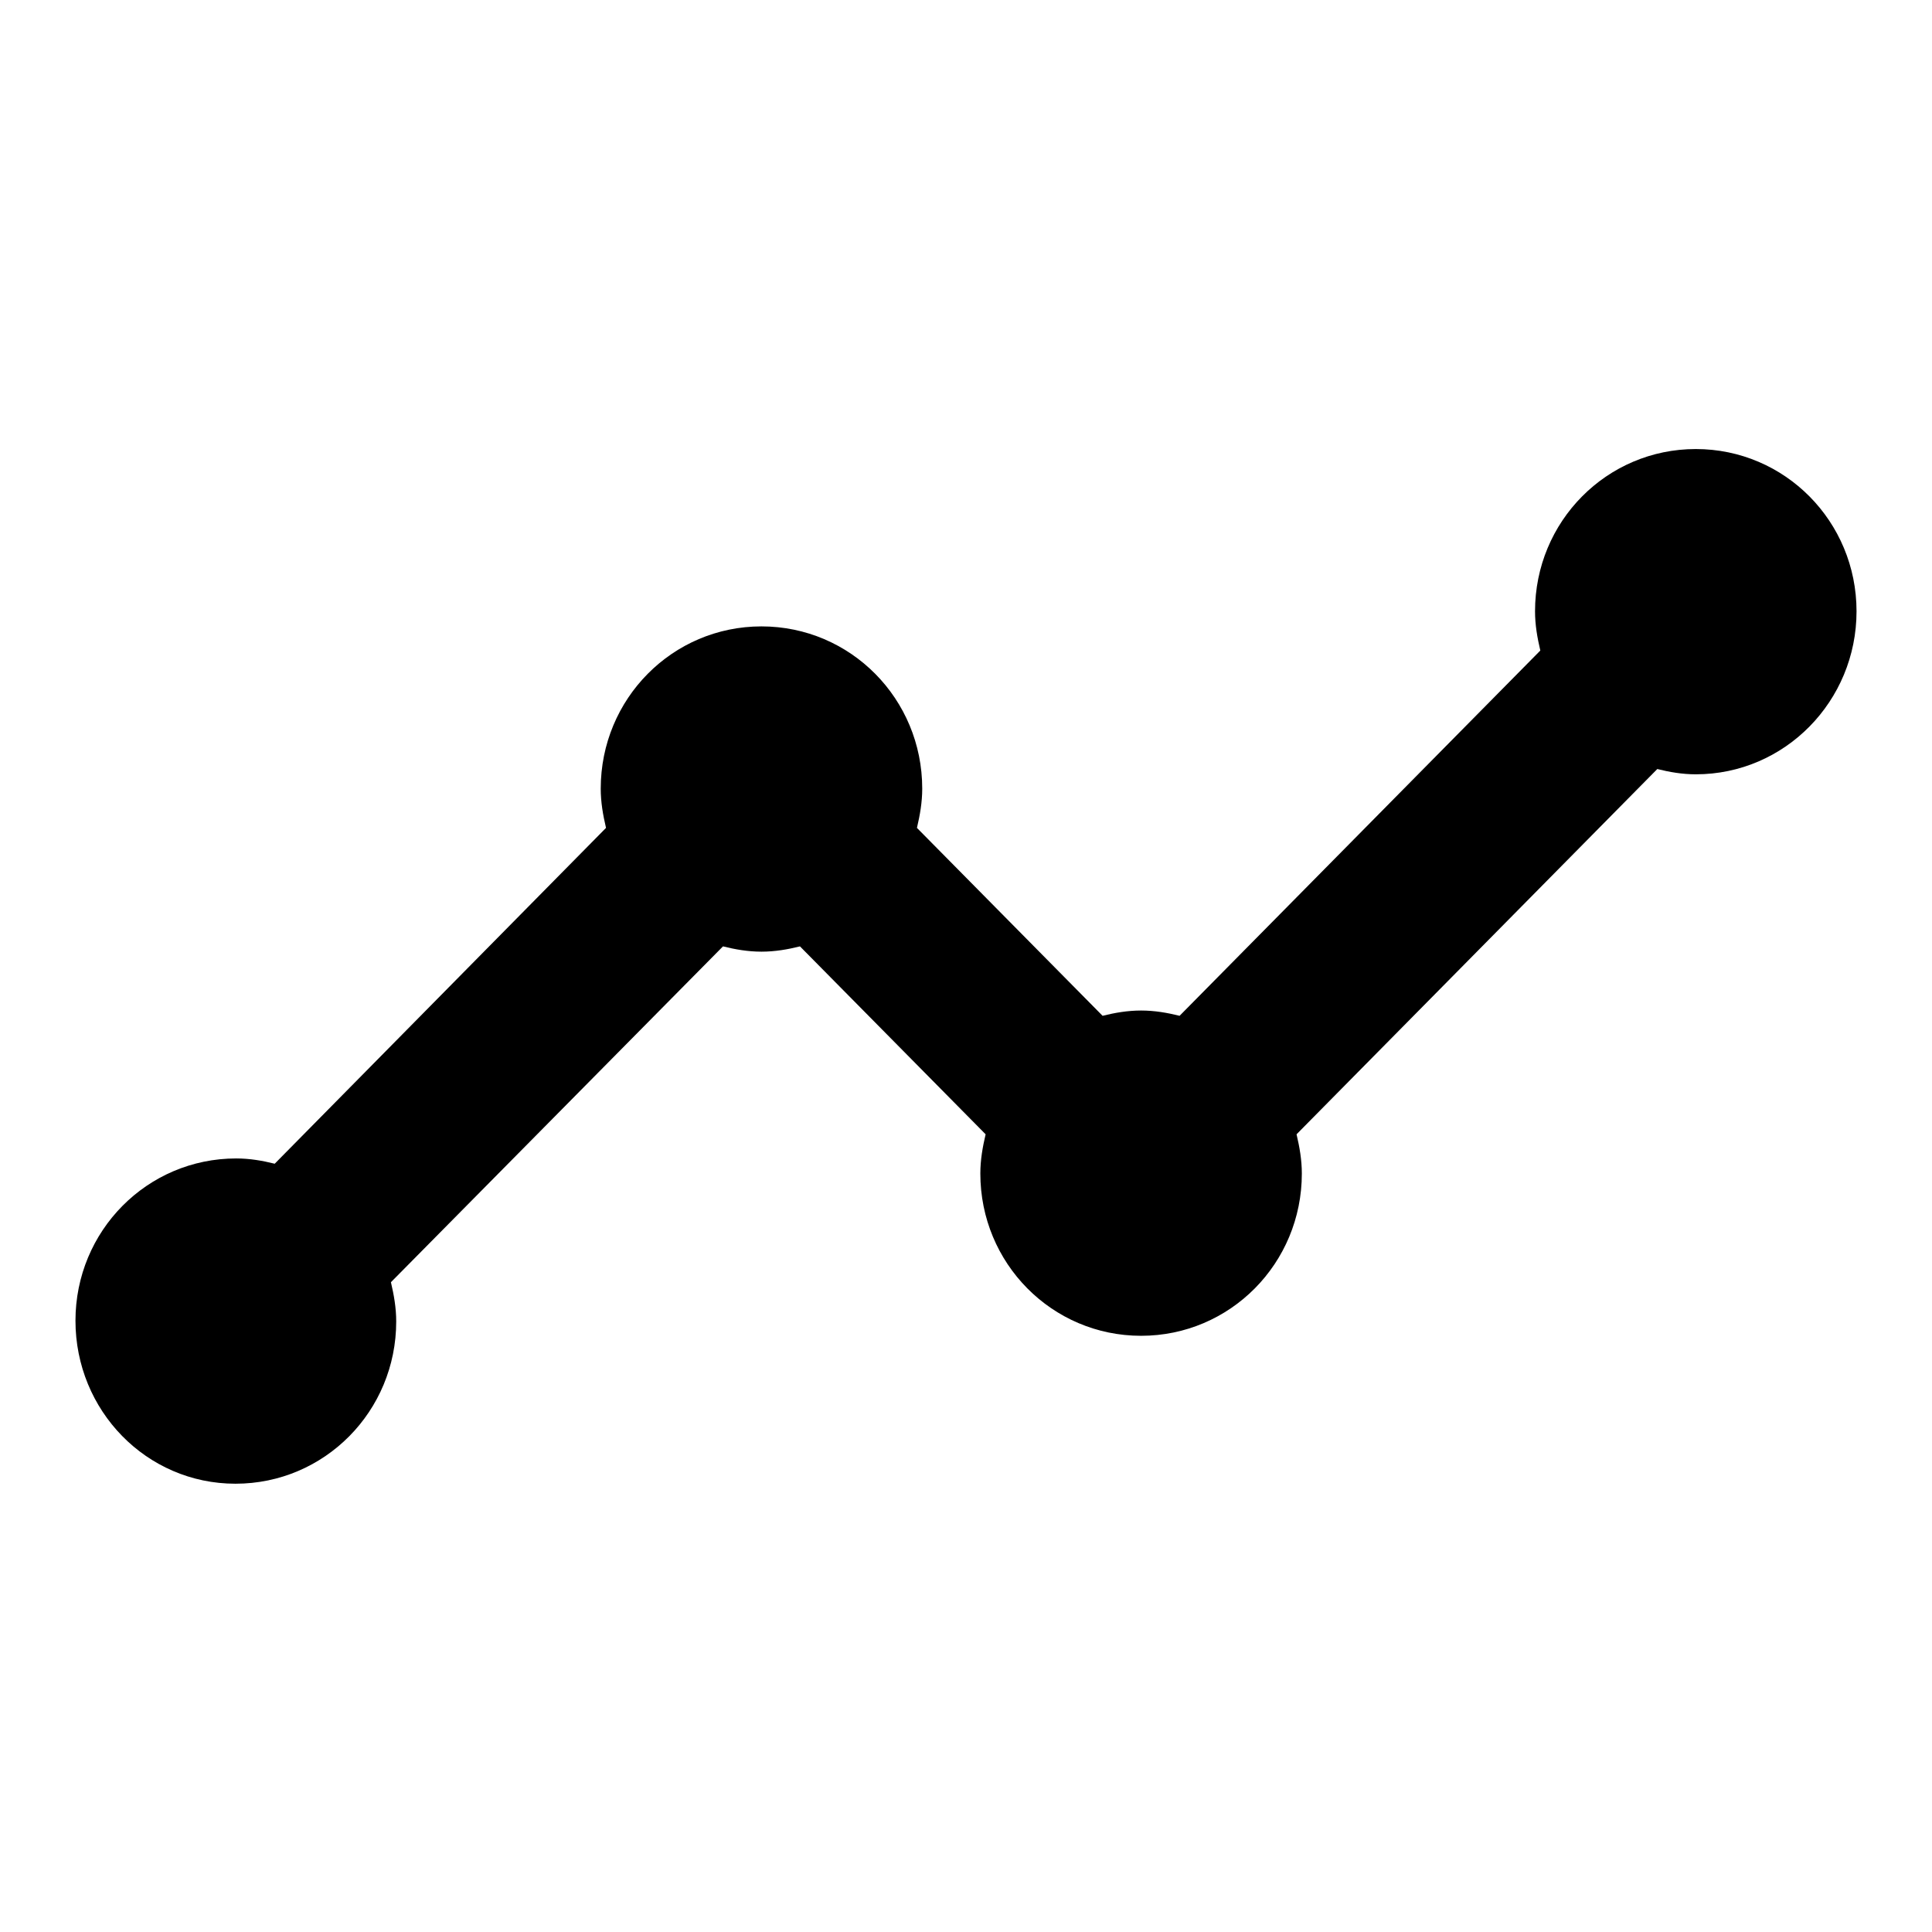 <?xml version="1.0" encoding="utf-8"?>
<!-- Svg Vector Icons : http://www.onlinewebfonts.com/icon -->
<!DOCTYPE svg PUBLIC "-//W3C//DTD SVG 1.1//EN" "http://www.w3.org/Graphics/SVG/1.1/DTD/svg11.dtd">
<svg version="1.1" xmlns="http://www.w3.org/2000/svg" xmlns:xlink="http://www.w3.org/1999/xlink" x="0px" y="0px" viewBox="0 0 256 256" enable-background="new 0 0 256 256" xml:space="preserve">
<g><g><path fill="#000000" d="M224.7,102.6c-1.8,0-3.5-0.3-5.1-0.7l-47.8,48.4c0.4,1.7,0.7,3.4,0.7,5.2c0,11.9-9.5,21.5-21.3,21.5s-21.3-9.6-21.3-21.5c0-1.8,0.3-3.5,0.7-5.2L106,125.4c-1.6,0.4-3.3,0.7-5.1,0.7c-1.8,0-3.5-0.3-5.1-0.7l-44,44.5c0.4,1.7,0.7,3.4,0.7,5.2c0,11.9-9.5,21.5-21.3,21.5S10,186.9,10,175c0-11.9,9.5-21.5,21.3-21.5c1.8,0,3.5,0.3,5.1,0.7l43.9-44.5c-0.4-1.7-0.7-3.4-0.7-5.2c0-11.9,9.5-21.5,21.3-21.5c11.8,0,21.3,9.6,21.3,21.5c0,1.8-0.3,3.5-0.7,5.2l24.6,24.9c1.6-0.4,3.3-0.7,5.1-0.7c1.8,0,3.5,0.3,5.1,0.7l47.8-48.4c-0.4-1.7-0.7-3.4-0.7-5.2c0-11.9,9.5-21.5,21.3-21.5c11.8,0,21.3,9.6,21.3,21.5C246,92.9,236.5,102.6,224.7,102.6z"/></g></g>
</svg>